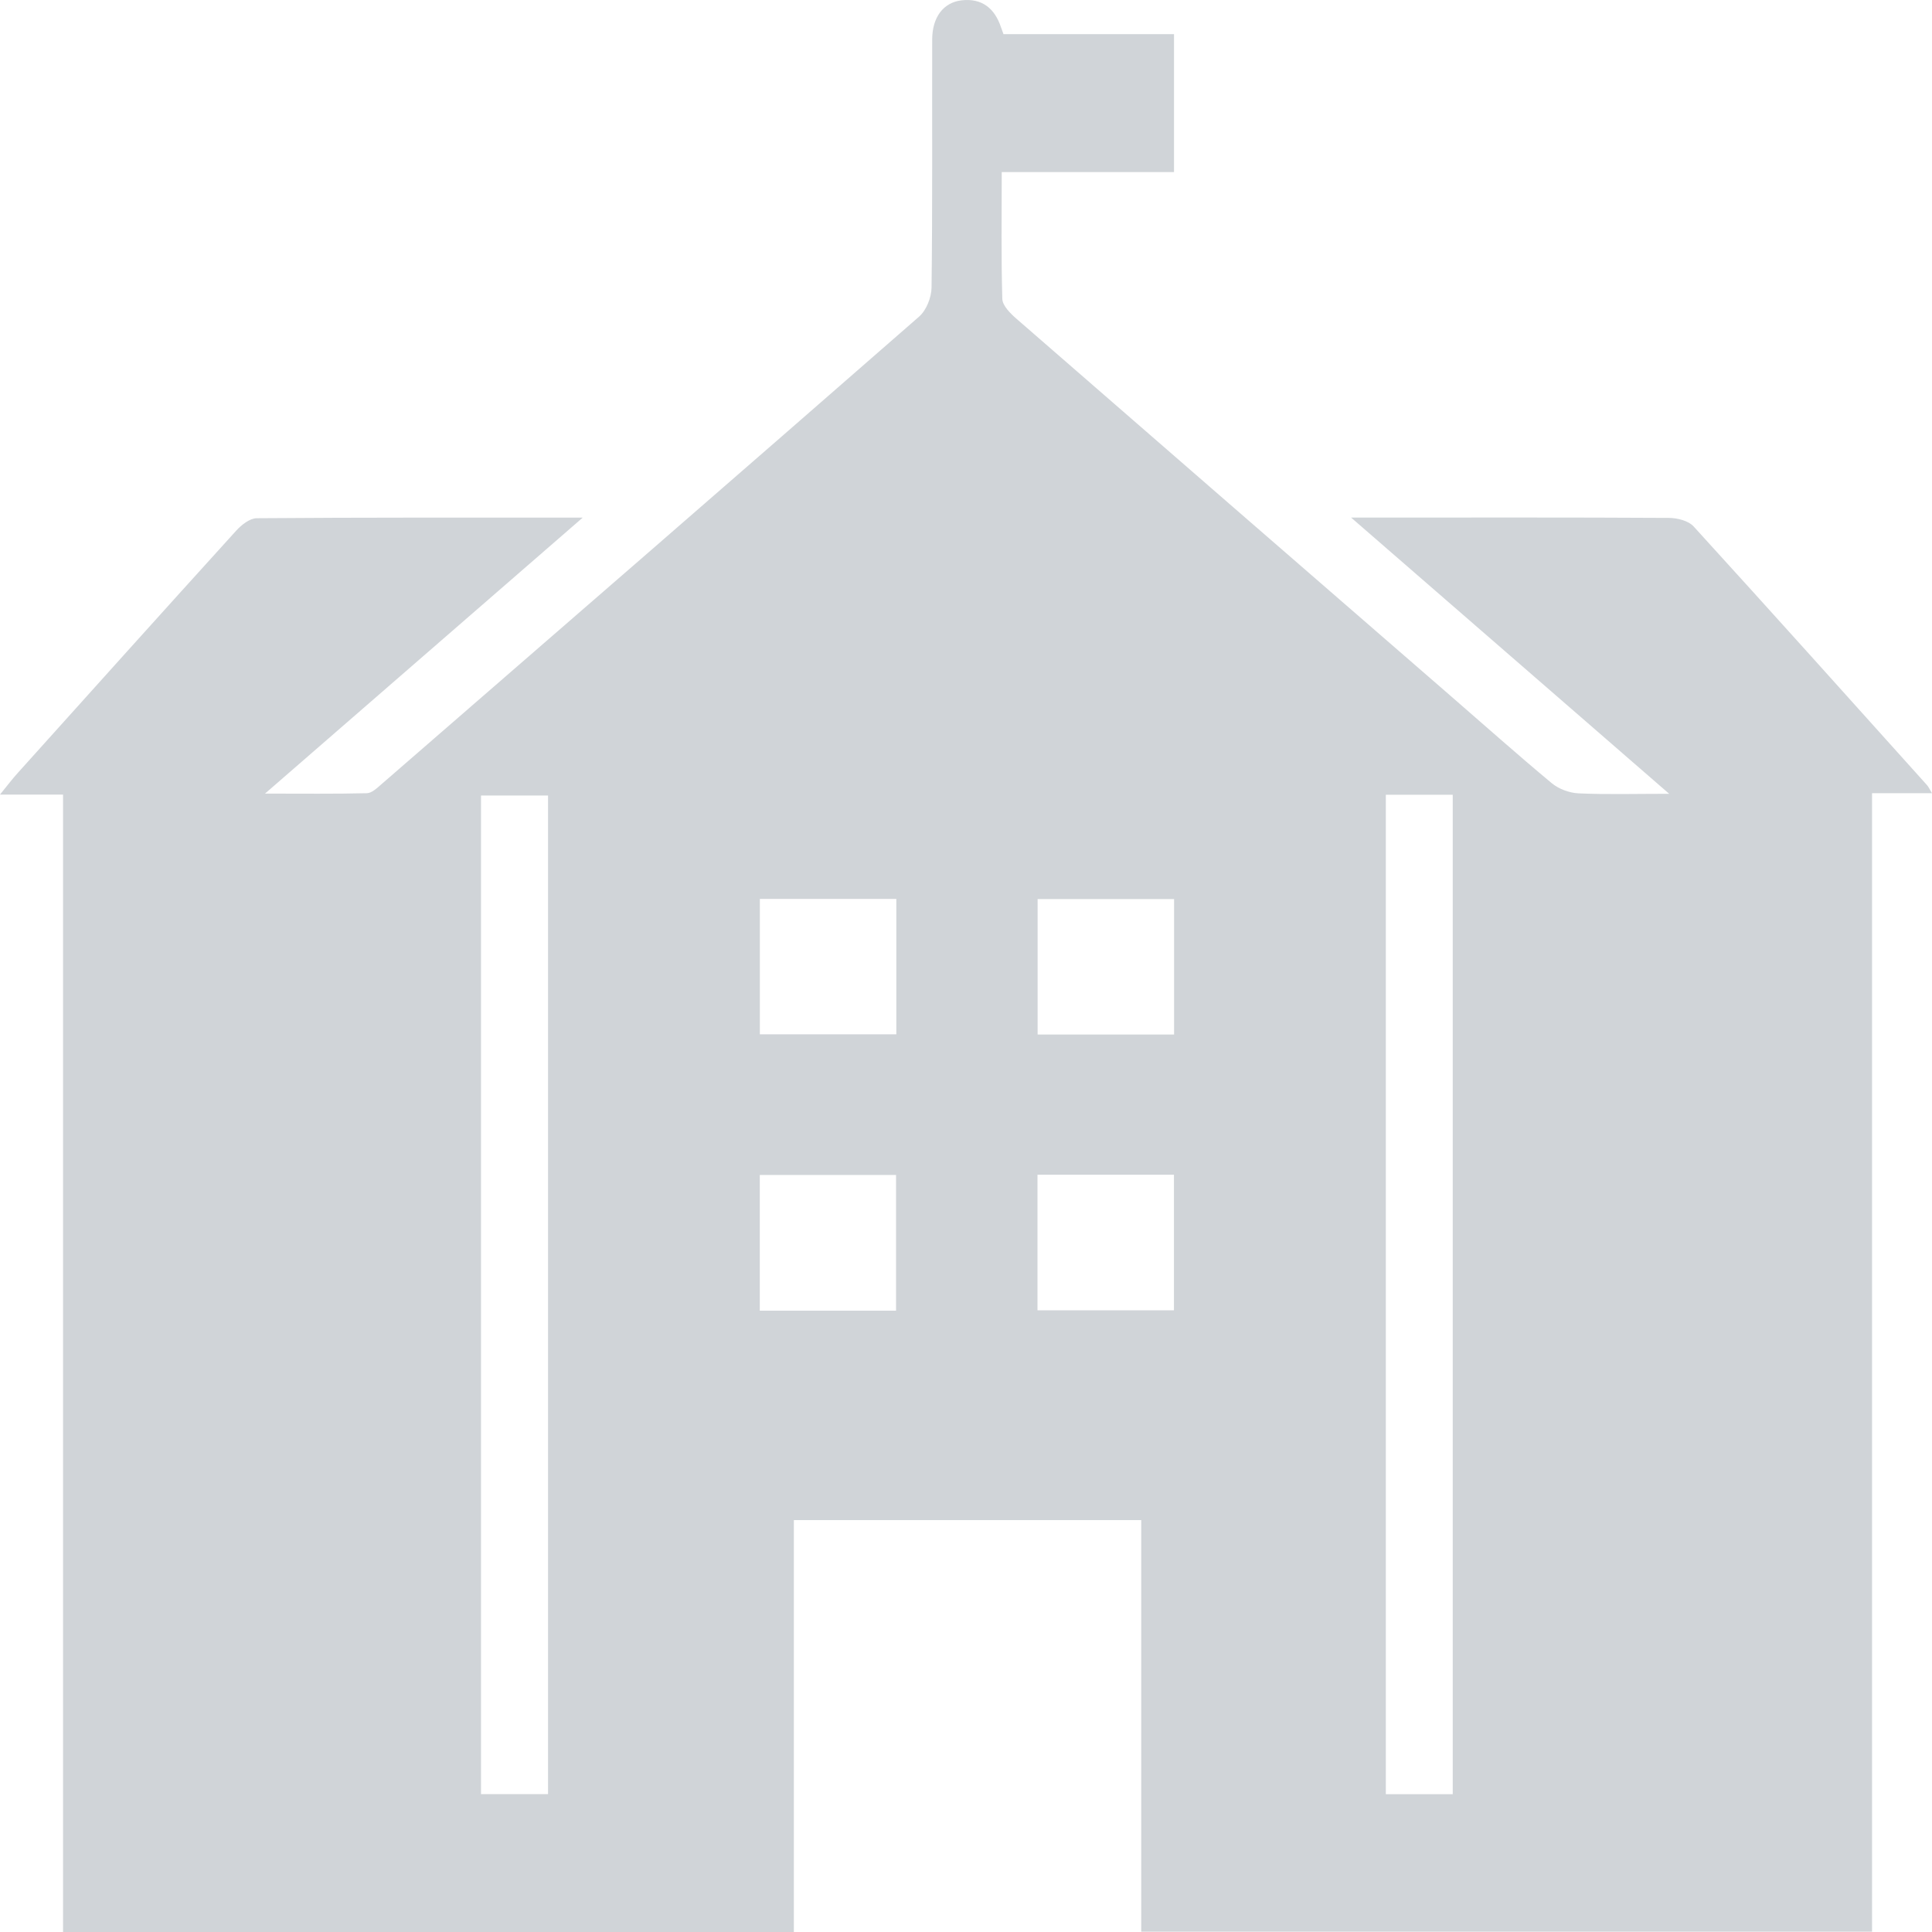 <svg xmlns="http://www.w3.org/2000/svg" width="30" height="30" viewBox="0 0 30 30" fill="none"><path d="M25.919 12.326C24.246 10.872 22.65 9.486 20.98 8.037C21.147 8.037 21.219 8.037 21.292 8.037C22.834 8.037 24.375 8.033 25.916 8.042C26.046 8.043 26.218 8.086 26.299 8.175C27.514 9.508 28.718 10.851 29.924 12.193C29.945 12.217 29.958 12.247 30 12.317C29.68 12.317 29.386 12.317 29.069 12.317C29.069 18.227 29.069 24.099 29.069 29.995C25.282 29.995 21.521 29.995 17.721 29.995C17.721 27.872 17.721 25.746 17.721 23.604C15.911 23.604 14.137 23.604 12.327 23.604C12.327 25.727 12.327 27.853 12.327 30C8.528 30 4.766 30 0.979 30C0.979 24.118 0.979 18.247 0.979 12.338C0.66 12.338 0.365 12.338 0 12.338C0.119 12.192 0.189 12.098 0.267 12.012C1.398 10.754 2.529 9.495 3.666 8.242C3.748 8.151 3.878 8.048 3.986 8.047C5.639 8.034 7.291 8.038 9.048 8.038C7.383 9.484 5.784 10.873 4.115 12.323C4.699 12.323 5.198 12.329 5.697 12.317C5.772 12.315 5.854 12.238 5.919 12.181C8.706 9.763 11.493 7.345 14.271 4.917C14.384 4.819 14.463 4.619 14.465 4.466C14.481 3.181 14.472 1.897 14.475 0.613C14.476 0.268 14.648 0.038 14.932 0.005C15.247 -0.031 15.444 0.129 15.542 0.419C15.553 0.45 15.564 0.481 15.582 0.53C16.453 0.53 17.329 0.53 18.23 0.53C18.23 1.243 18.23 1.939 18.23 2.672C17.349 2.672 16.467 2.672 15.555 2.672C15.555 3.353 15.545 3.999 15.564 4.642C15.568 4.748 15.69 4.868 15.784 4.95C18.026 6.902 20.271 8.849 22.515 10.797C23.04 11.252 23.559 11.715 24.094 12.16C24.203 12.251 24.367 12.312 24.51 12.319C24.944 12.339 25.381 12.326 25.919 12.326ZM8.51 27.859C8.51 22.671 8.51 17.508 8.51 12.353C8.146 12.353 7.804 12.353 7.469 12.353C7.469 17.534 7.469 22.689 7.469 27.859C7.818 27.859 8.152 27.859 8.51 27.859ZM21.519 12.341C21.519 17.532 21.519 22.695 21.519 27.86C21.876 27.86 22.209 27.86 22.558 27.86C22.558 22.681 22.558 17.519 22.558 12.341C22.207 12.341 21.874 12.341 21.519 12.341ZM13.918 13.958C13.191 13.958 12.492 13.958 11.799 13.958C11.799 14.677 11.799 15.372 11.799 16.061C12.518 16.061 13.21 16.061 13.918 16.061C13.918 15.357 13.918 14.67 13.918 13.958ZM18.231 16.064C18.231 15.342 18.231 14.647 18.231 13.961C17.506 13.961 16.806 13.961 16.112 13.961C16.112 14.676 16.112 15.362 16.112 16.064C16.822 16.064 17.515 16.064 18.231 16.064ZM13.914 20.352C13.914 19.642 13.914 18.946 13.914 18.245C13.195 18.245 12.494 18.245 11.798 18.245C11.798 18.962 11.798 19.658 11.798 20.352C12.516 20.352 13.207 20.352 13.914 20.352ZM16.11 20.346C16.834 20.346 17.535 20.346 18.229 20.346C18.229 19.628 18.229 18.933 18.229 18.241C17.51 18.241 16.819 18.241 16.11 18.241C16.11 18.944 16.11 19.632 16.11 20.346Z" fill="#D0D4D8"></path></svg>